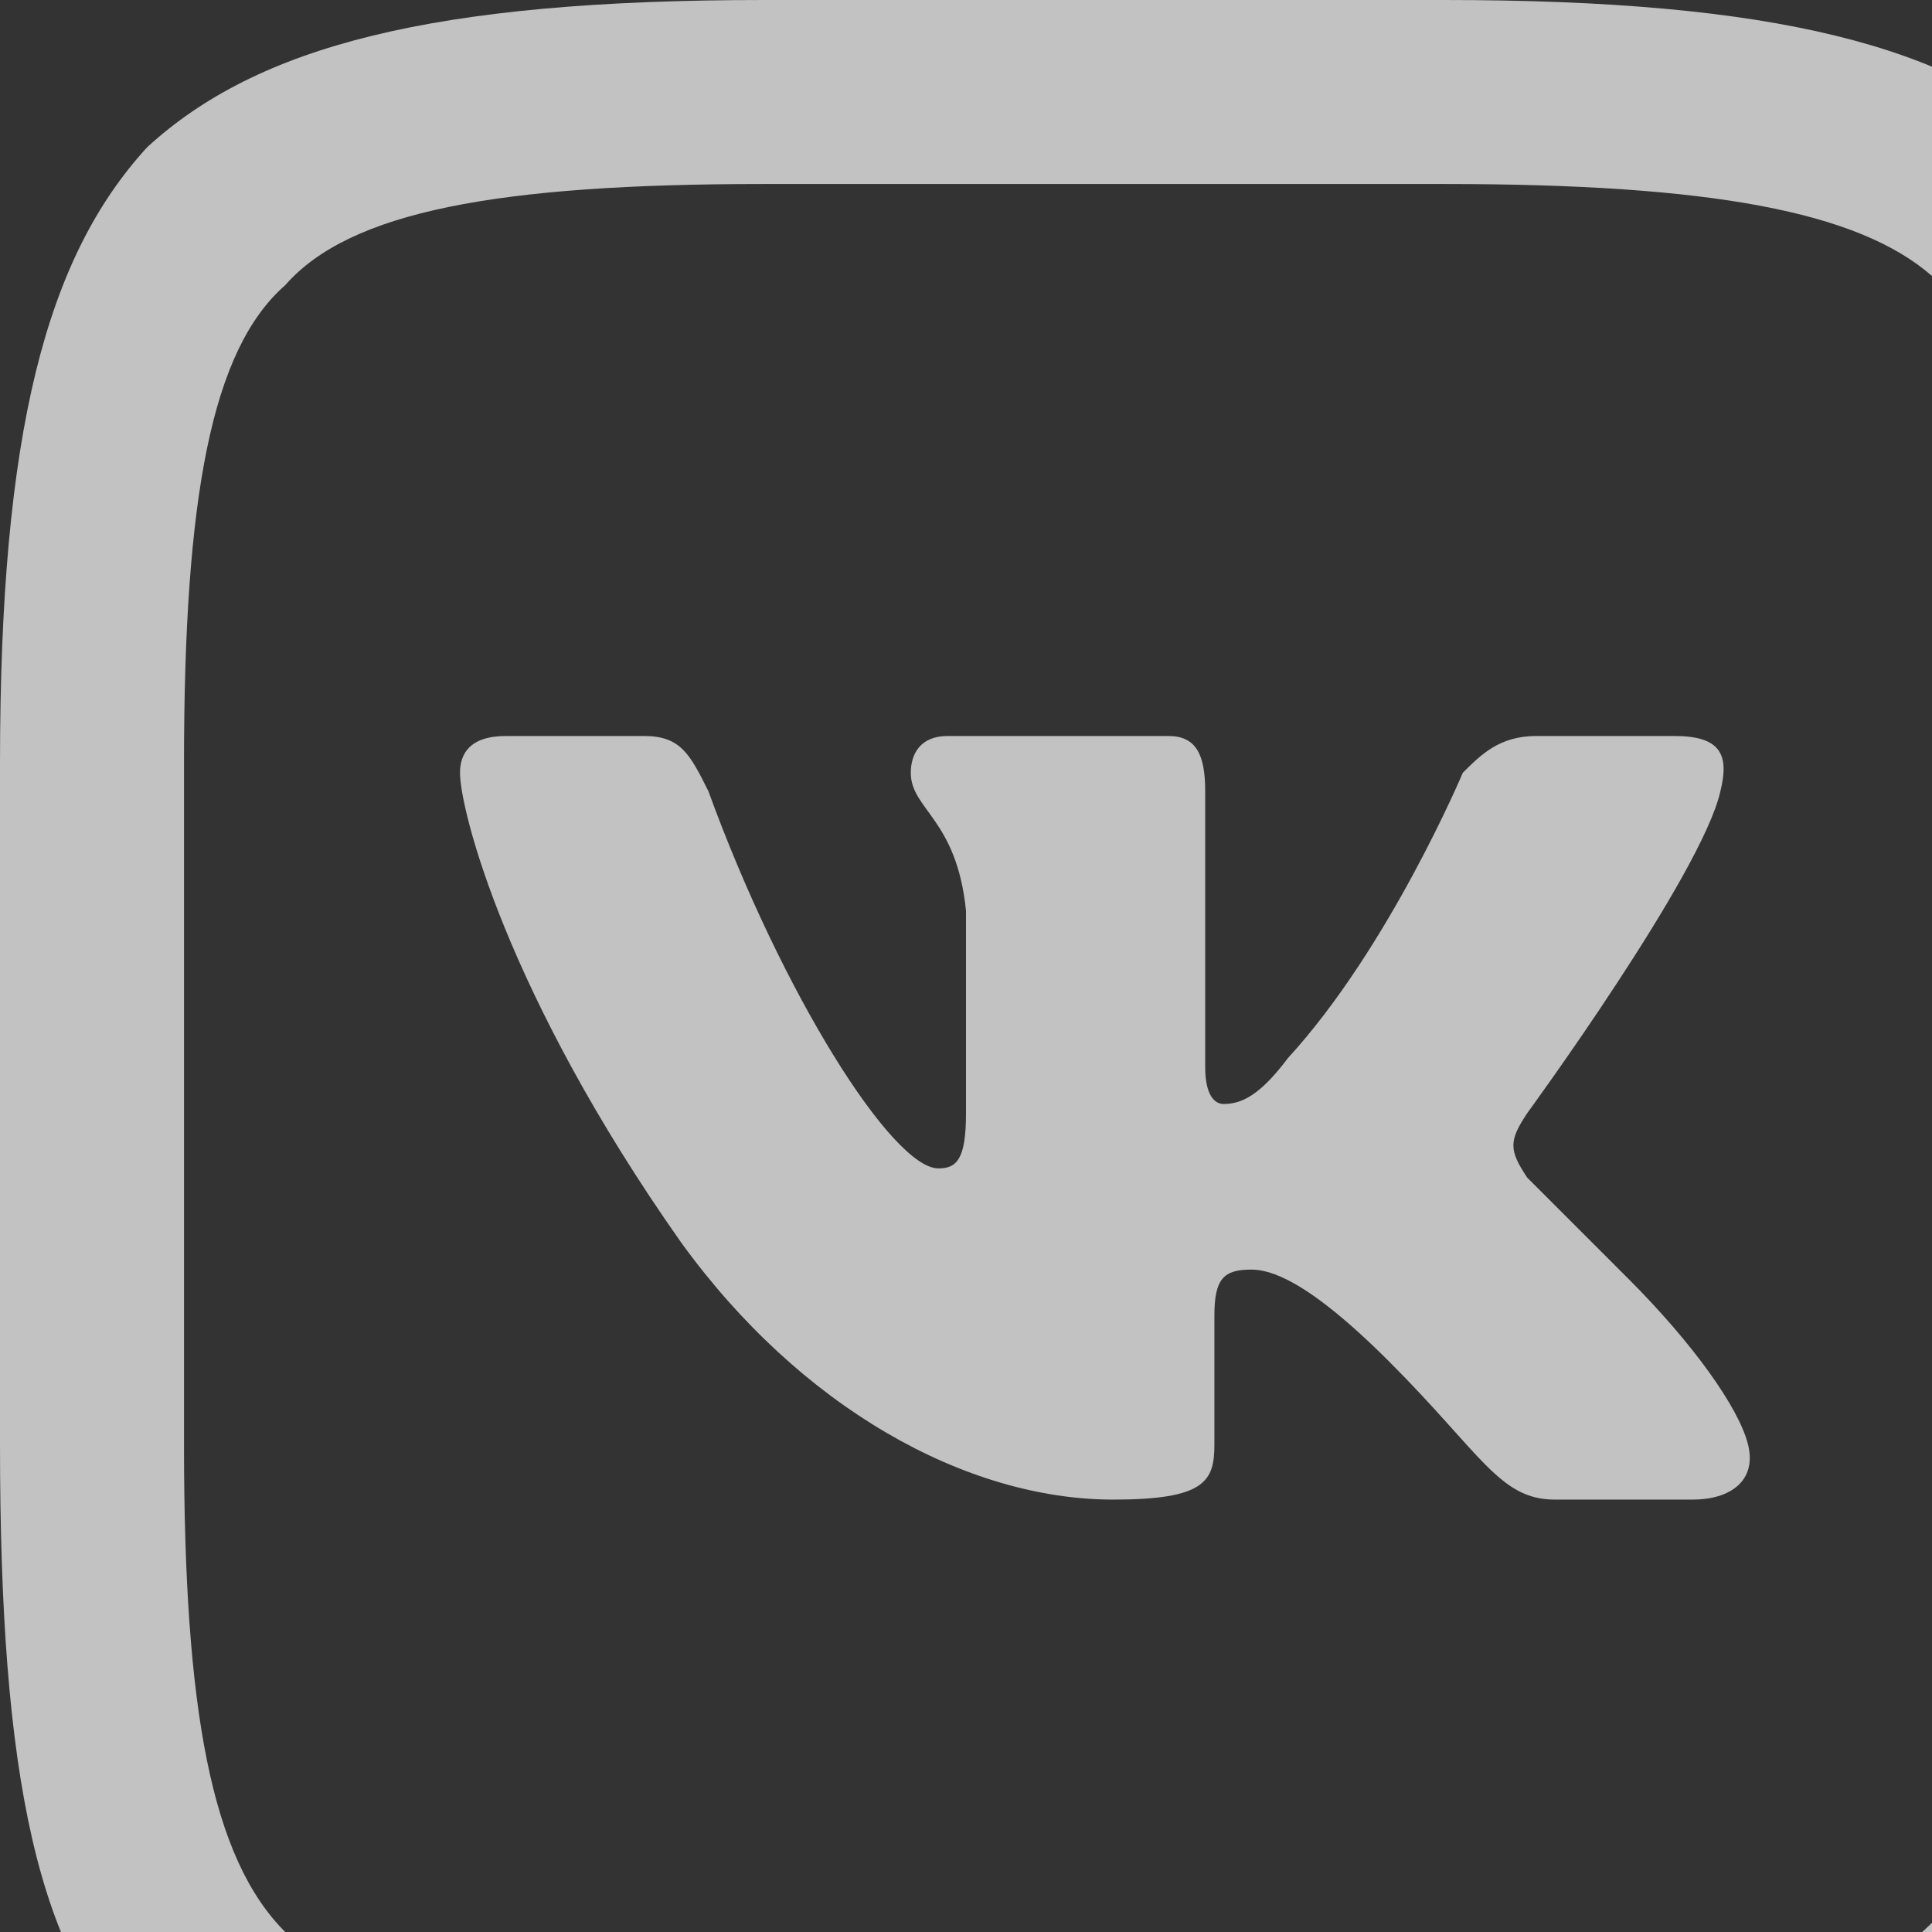 <?xml version="1.0" encoding="UTF-8"?> <svg xmlns="http://www.w3.org/2000/svg" width="84" height="84" viewBox="0 0 84 84" fill="none"><rect x="0" y="0" width="84" height="84" fill="#333333" stroke="none"/> <g clip-path="url(#clip0_101_1220)"> <path d="M62.8 96H33.2C18.8 96 11.2 94 6.4 89.6C1.6 85.2 0 77.2 0 62.8V33.2C0 18.8 2 11.2 6.4 6.4C11.2 2 18.8 0 33.2 0H62.8C77.2 0 84.8 2 89.6 6.4C94 11.2 96 18.8 96 33.2V62.8C96 77.2 94 84.8 89.6 89.6C85.2 94.4 77.2 96 62.8 96ZM33.2 8C21.6 8 15.2 9.2 12.4 12.4C9.2 15.2 8 21.6 8 33.2V62.8C8 74.4 9.2 80.8 12.4 84C15.2 86.8 21.6 88 33.2 88H62.8C74.4 88 80.8 86.8 84 83.6C87.2 80.4 88.4 74 88.4 62.4V33.2C88.4 21.6 87.2 15.2 84 12C80.8 9.2 74.4 8 62.8 8H33.2Z" fill="white" fill-opacity="0.7"></path> <path d="M73.6 65.2H67.6C65.2 65.2 64.4 63.2 60.4 59.2C56.8 55.6 55.2 55.2 54.4 55.2C53.2 55.2 52.8 55.6 52.8 57.2V62.8C52.8 64.4 52.4 65.2 48.4 65.2C42 65.2 34.8 61.2 29.6 54C22 43.2 20 35.2 20 33.6C20 32.8 20.4 32 22 32H28C29.6 32 30 32.8 30.8 34.4C34 43.2 38.8 50.8 40.8 50.8C41.6 50.8 42 50.4 42 48.4V39.6C41.6 35.6 39.6 35.2 39.6 33.6C39.6 32.8 40 32 41.2 32H50.8C52 32 52.4 32.8 52.4 34.4V46.4C52.4 47.6 52.8 48 53.2 48C54 48 54.8 47.6 56 46C60.4 41.2 63.6 33.6 63.6 33.6C64.4 32.8 65.2 32 66.8 32H72.8C74.8 32 75.2 32.8 74.8 34.4C74 38 66.4 48.4 66.4 48.4C65.6 49.6 65.6 50 66.4 51.2L70.8 55.6C73.6 58.4 75.6 61.2 76 62.8C76.4 64.4 75.2 65.2 73.6 65.2Z" fill="white" fill-opacity="0.7"></path> </g> <defs> <clipPath id="clip0_101_1220"> <rect width="21" height="21" fill="white" transform="scale(4)"></rect> </clipPath> </defs> </svg> 